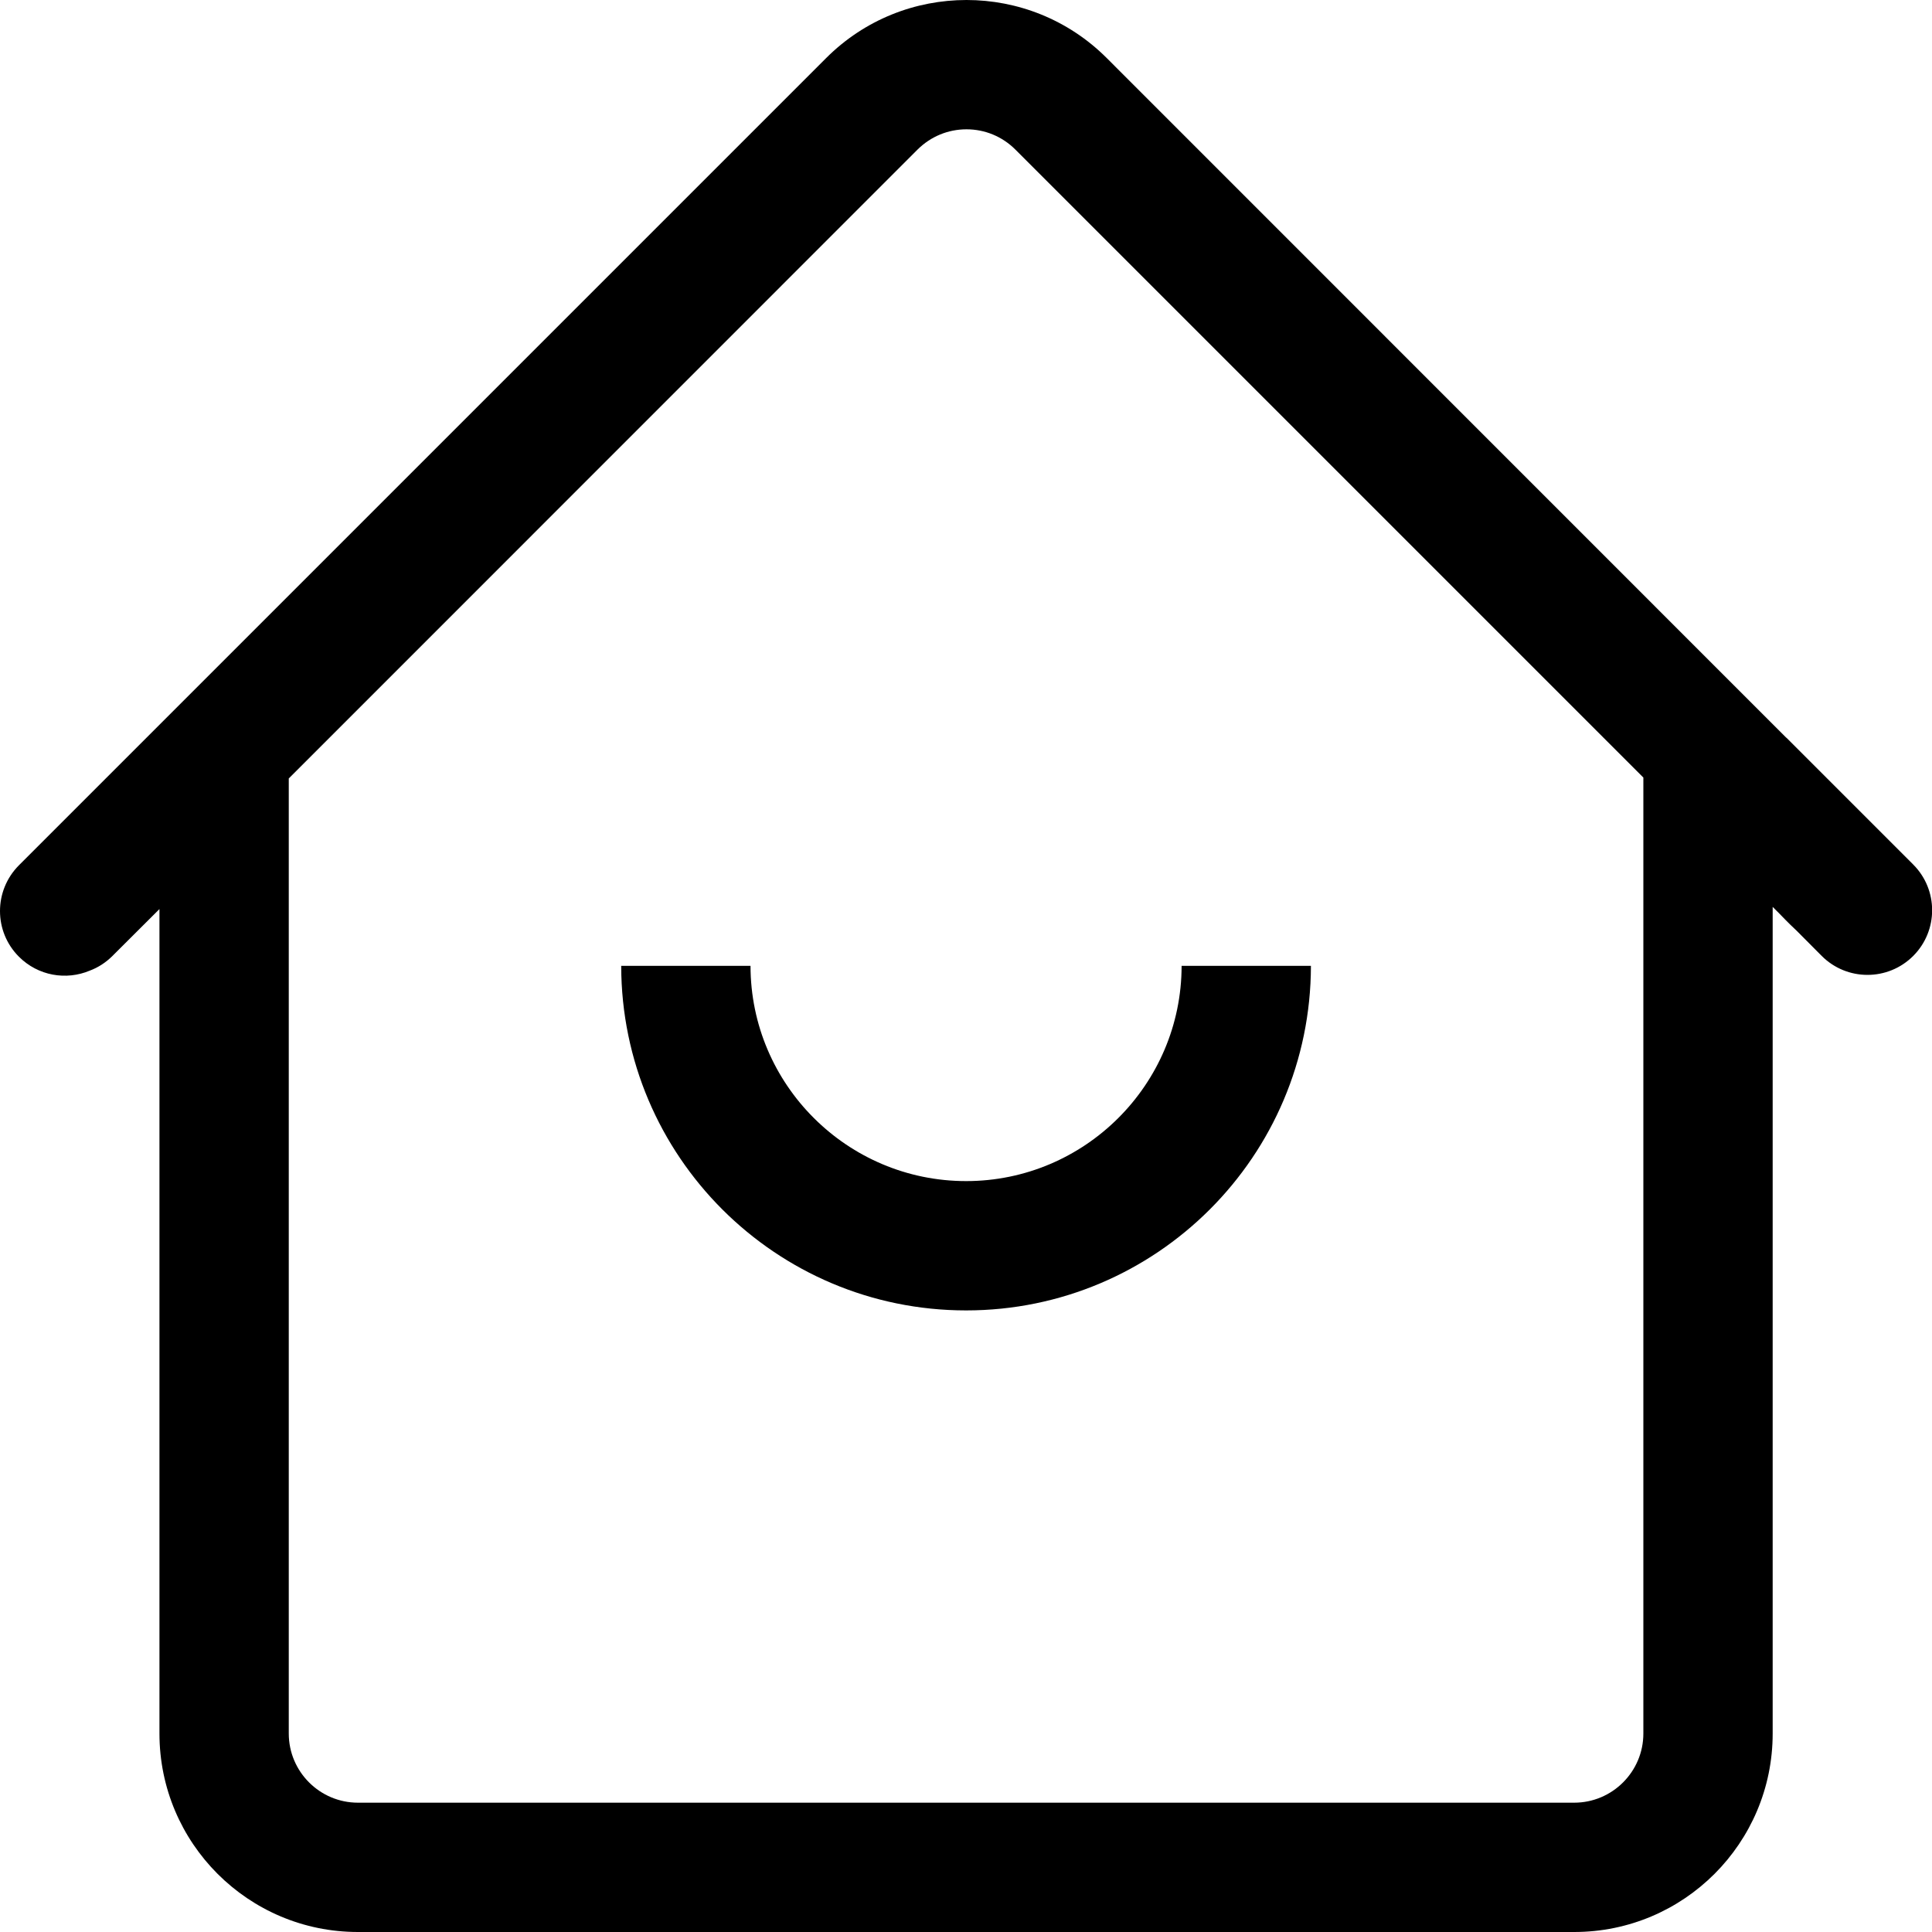 <?xml version="1.0" encoding="UTF-8"?>
<svg width="15px" height="15px" viewBox="0 0 15 15" version="1.1" xmlns="http://www.w3.org/2000/svg" xmlns:xlink="http://www.w3.org/1999/xlink">
    <title>编组</title>
    <g id="页面-1" stroke="none" stroke-width="1" fill="none" fill-rule="evenodd">
        <g id="01-产品中心-01" transform="translate(-1422, -413)" fill="#000000" fill-rule="nonzero">
            <g id="二级" transform="translate(0, 380)">
                <g id="面包屑" transform="translate(1414, 29)">
                    <g id="编组" transform="translate(8, 4)">
                        <path d="M14.854,6.712 L13.87,5.728 C13.869,5.727 13.869,5.727 13.868,5.727 L8.593,0.451 C8.292,0.15 7.898,0 7.504,0 C7.109,0 6.715,0.15 6.414,0.451 L1.131,5.734 L0.147,6.718 C-0.049,6.915 -0.049,7.232 0.147,7.428 C0.296,7.577 0.514,7.613 0.697,7.536 C0.761,7.512 0.821,7.474 0.873,7.422 L1.238,7.058 L1.238,13.459 C1.238,14.31 1.928,15 2.779,15 L12.222,15 C13.073,15 13.763,14.31 13.763,13.459 L13.763,7.041 L13.815,7.093 C13.828,7.106 13.88,7.162 13.95,7.227 L14.144,7.422 C14.34,7.618 14.658,7.618 14.854,7.422 C15.05,7.226 15.05,6.908 14.854,6.712 Z M12.759,13.459 C12.759,13.755 12.518,13.996 12.222,13.996 L2.779,13.996 C2.483,13.996 2.242,13.755 2.242,13.459 L2.242,6.044 L7.124,1.161 C7.226,1.06 7.36,1.004 7.504,1.004 C7.647,1.004 7.782,1.06 7.883,1.161 L12.759,6.037 L12.759,13.459 Z" id="形状"></path>
                        <path d="M5.827,7.499 L4.823,7.499 C4.825,8.976 6.023,10.174 7.501,10.174 C8.978,10.174 10.176,8.976 10.178,7.499 L9.174,7.499 C9.173,8.421 8.422,9.17 7.501,9.17 C6.579,9.17 5.828,8.421 5.827,7.499 Z" id="路径"></path>
                    </g>
                </g>
            </g>
        </g>
    </g>
</svg>